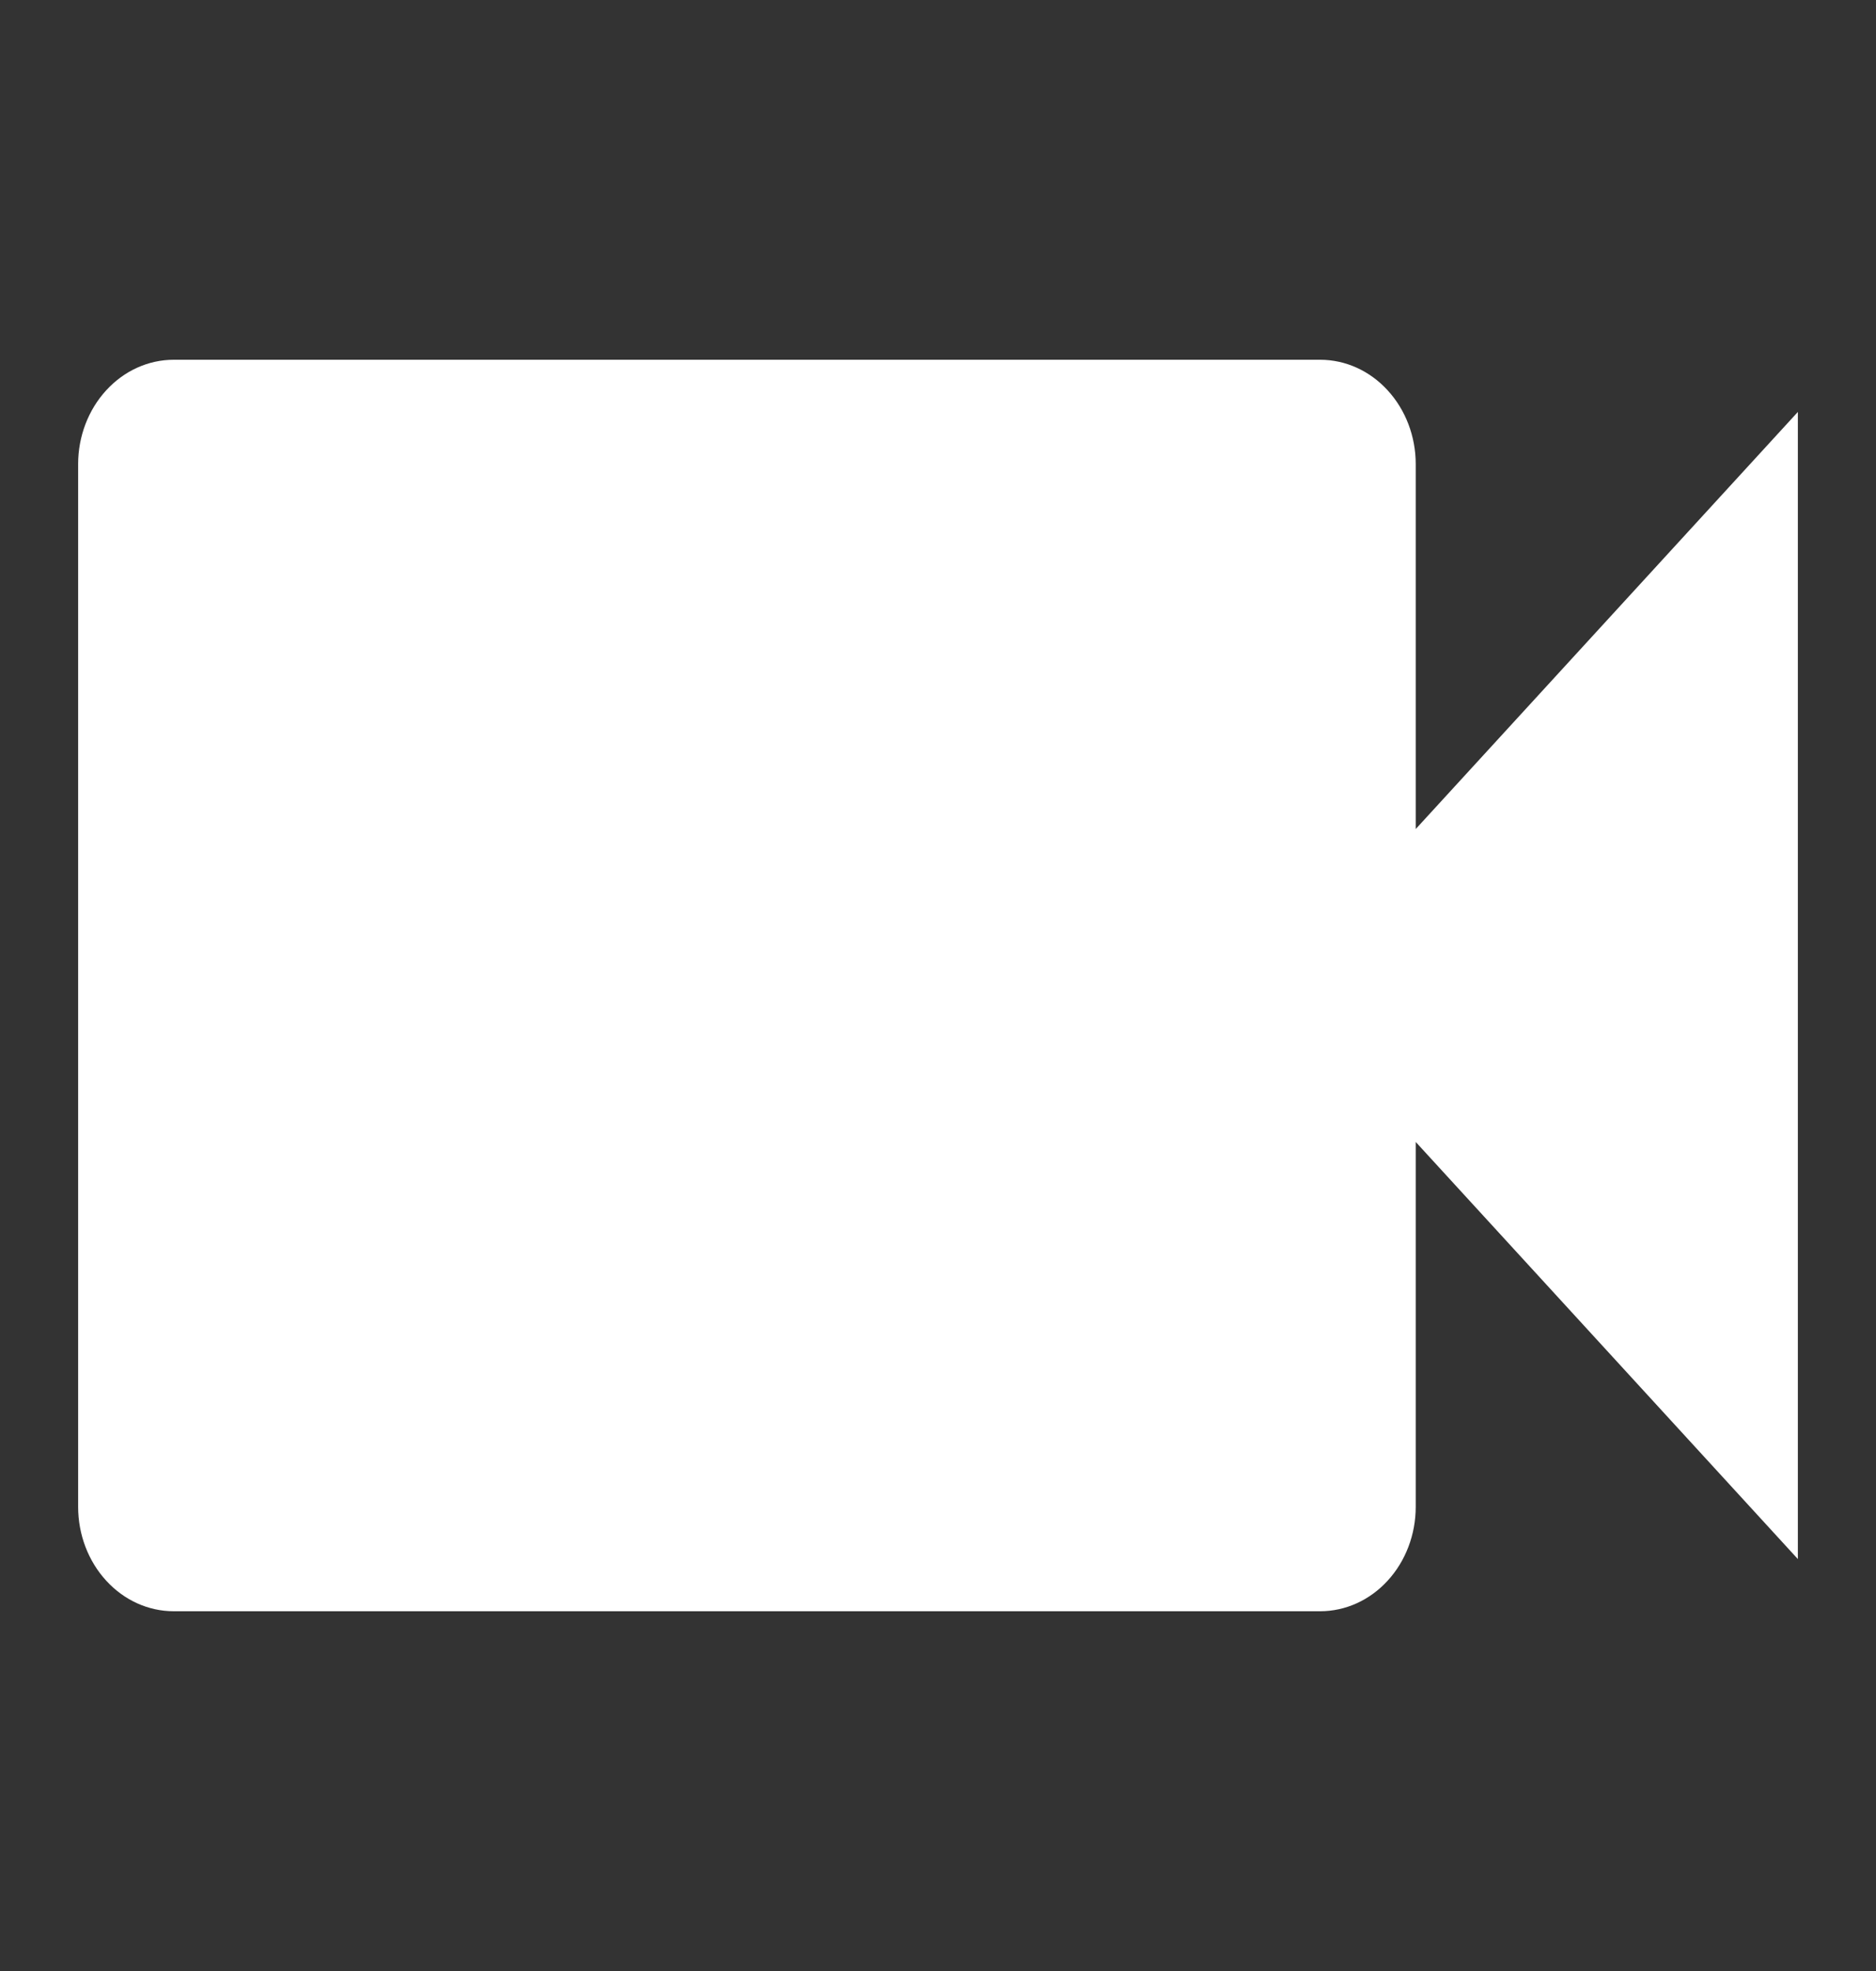 <svg width="20" height="21" viewBox="0 0 20 21" fill="none" xmlns="http://www.w3.org/2000/svg">
<rect x="0" y="0" width="20" height="21" fill="#333333" stroke="none"/>
<path d="M15.093 8.833V4.944C15.093 4.65 14.985 4.367 14.794 4.159C14.603 3.95 14.344 3.833 14.074 3.833H1.852C1.582 3.833 1.323 3.95 1.132 4.159C0.941 4.367 0.833 4.65 0.833 4.944V16.055C0.833 16.35 0.941 16.633 1.132 16.841C1.323 17.05 1.582 17.167 1.852 17.167H14.074C14.344 17.167 14.603 17.05 14.794 16.841C14.985 16.633 15.093 16.35 15.093 16.055V12.167L19.167 16.611V4.389" fill="white"/>
</svg>
